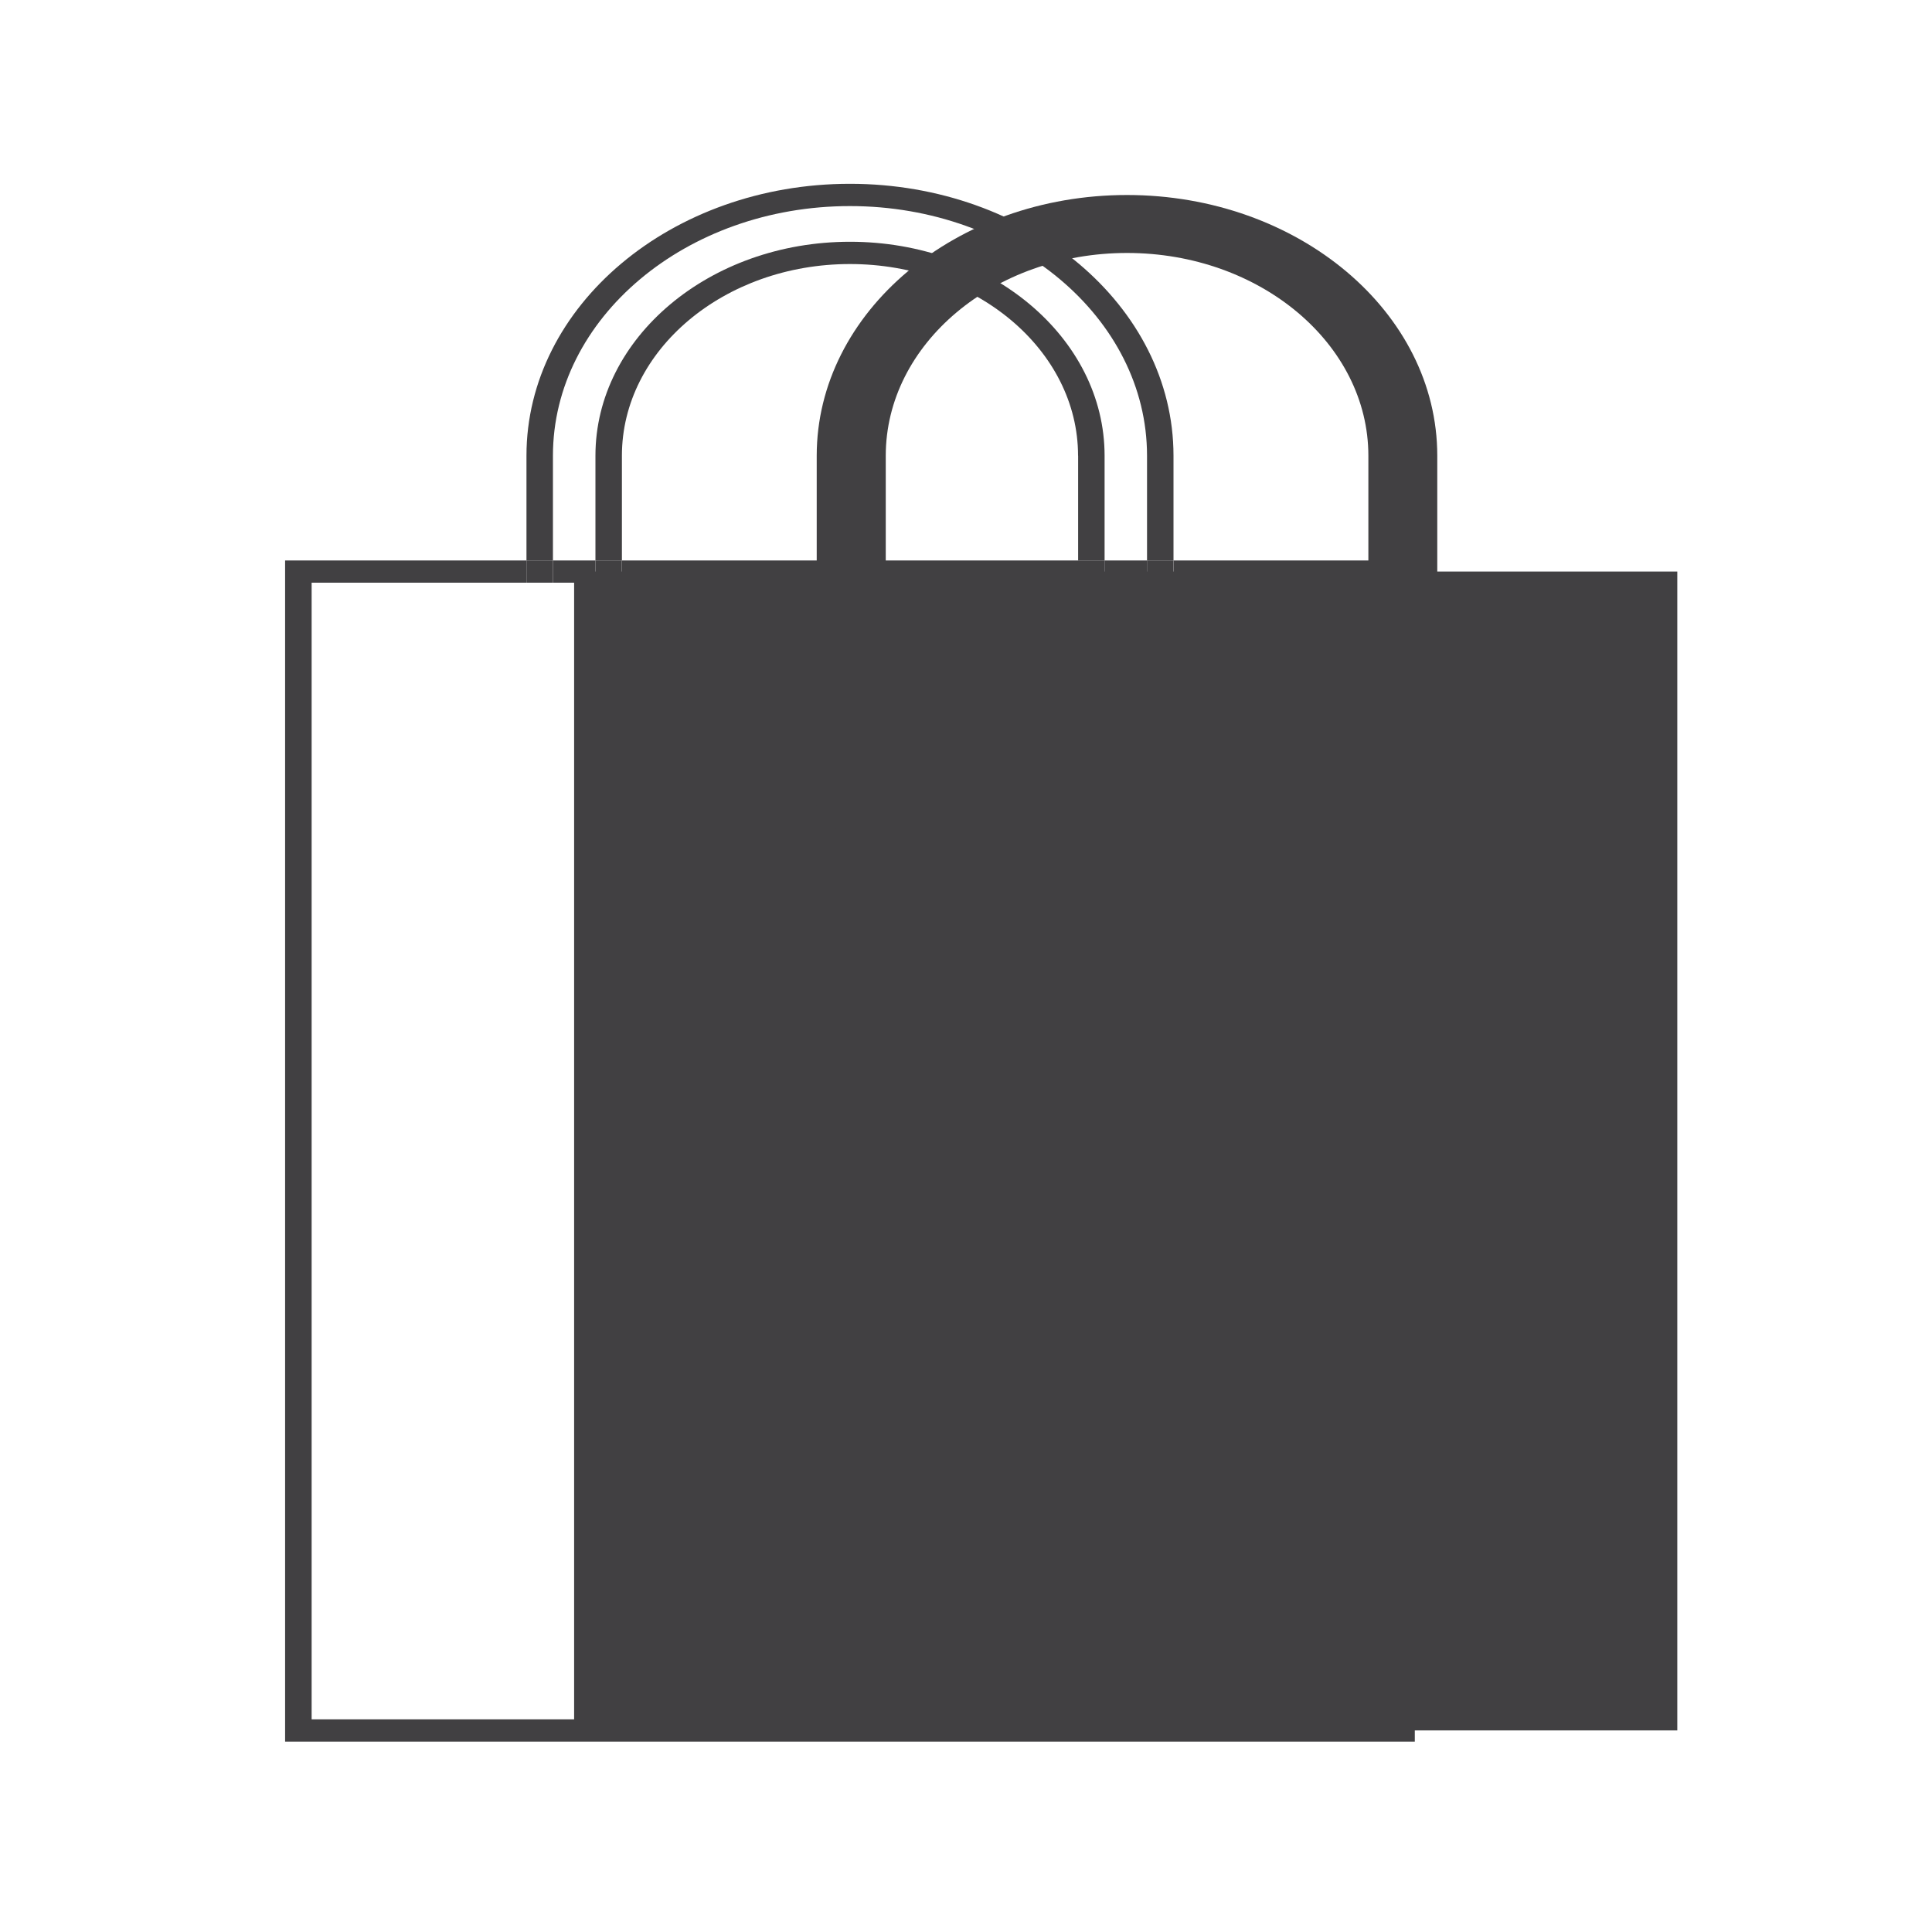 <svg xmlns="http://www.w3.org/2000/svg" id="Layer_1" data-name="Layer 1" viewBox="0 0 300 300"><defs><style>      .cls-1 {        fill: #414042;      }    </style></defs><path class="cls-1" d="m167.4,70.76c0-16.41-15.89-29.76-35.42-29.76s-35.41,13.35-35.41,29.76v16.26h-4.11v-16.26c0-18.32,17.73-33.22,39.53-33.22s39.53,14.9,39.53,33.22v16.26h-4.11v-16.26Z"></path><path class="cls-1" d="m174.81,130.97c-4.08,0-7.41-2.79-7.41-6.22v-34.26h4.11v34.26c0,1.52,1.48,2.77,3.3,2.77s3.3-1.25,3.3-2.77v-34.26h4.11v34.26c0,3.43-3.32,6.22-7.41,6.22"></path><path class="cls-1" d="m178.11,70.76c0-21.37-20.69-38.76-46.13-38.76s-46.12,17.39-46.12,38.76v16.26h-4.11v-16.26c0-23.28,22.54-42.22,50.23-42.22s50.24,18.94,50.24,42.22v16.26h-4.11v-16.26Z"></path><polygon class="cls-1" points="81.75 87.03 81.75 90.48 48.39 90.48 48.39 266.98 215.57 266.98 215.57 90.48 182.22 90.48 182.22 87.03 219.69 87.03 219.69 270.44 44.27 270.44 44.27 87.03 81.75 87.03"></polygon><rect class="cls-1" x="96.57" y="87.03" width="70.83" height="3.45"></rect><rect class="cls-1" x="171.51" y="87.03" width="6.59" height="3.45"></rect><rect class="cls-1" x="85.86" y="87.03" width="6.59" height="3.45"></rect><rect class="cls-1" x="178.1" y="87.03" width="4.11" height="3.45"></rect><rect class="cls-1" x="81.75" y="87.03" width="4.11" height="3.45"></rect><rect class="cls-1" x="92.45" y="87.03" width="4.11" height="3.45"></rect><rect class="cls-1" x="167.4" y="87.03" width="4.11" height="3.45"></rect><rect class="cls-1" x="89.15" y="88.75" width="171.3" height="179.95"></rect><path class="cls-1" d="m132.19,129.25c2.96,0,5.35-2.01,5.35-4.5v-53.98c0-17.37,16.81-31.49,37.47-31.49s37.47,14.13,37.47,31.49v53.98c0,2.49,2.39,4.5,5.35,4.5s5.35-2.01,5.35-4.5v-53.98c0-22.33-21.62-40.49-48.18-40.49s-48.18,18.16-48.18,40.49v53.98c0,2.49,2.39,4.5,5.35,4.5"></path></svg>